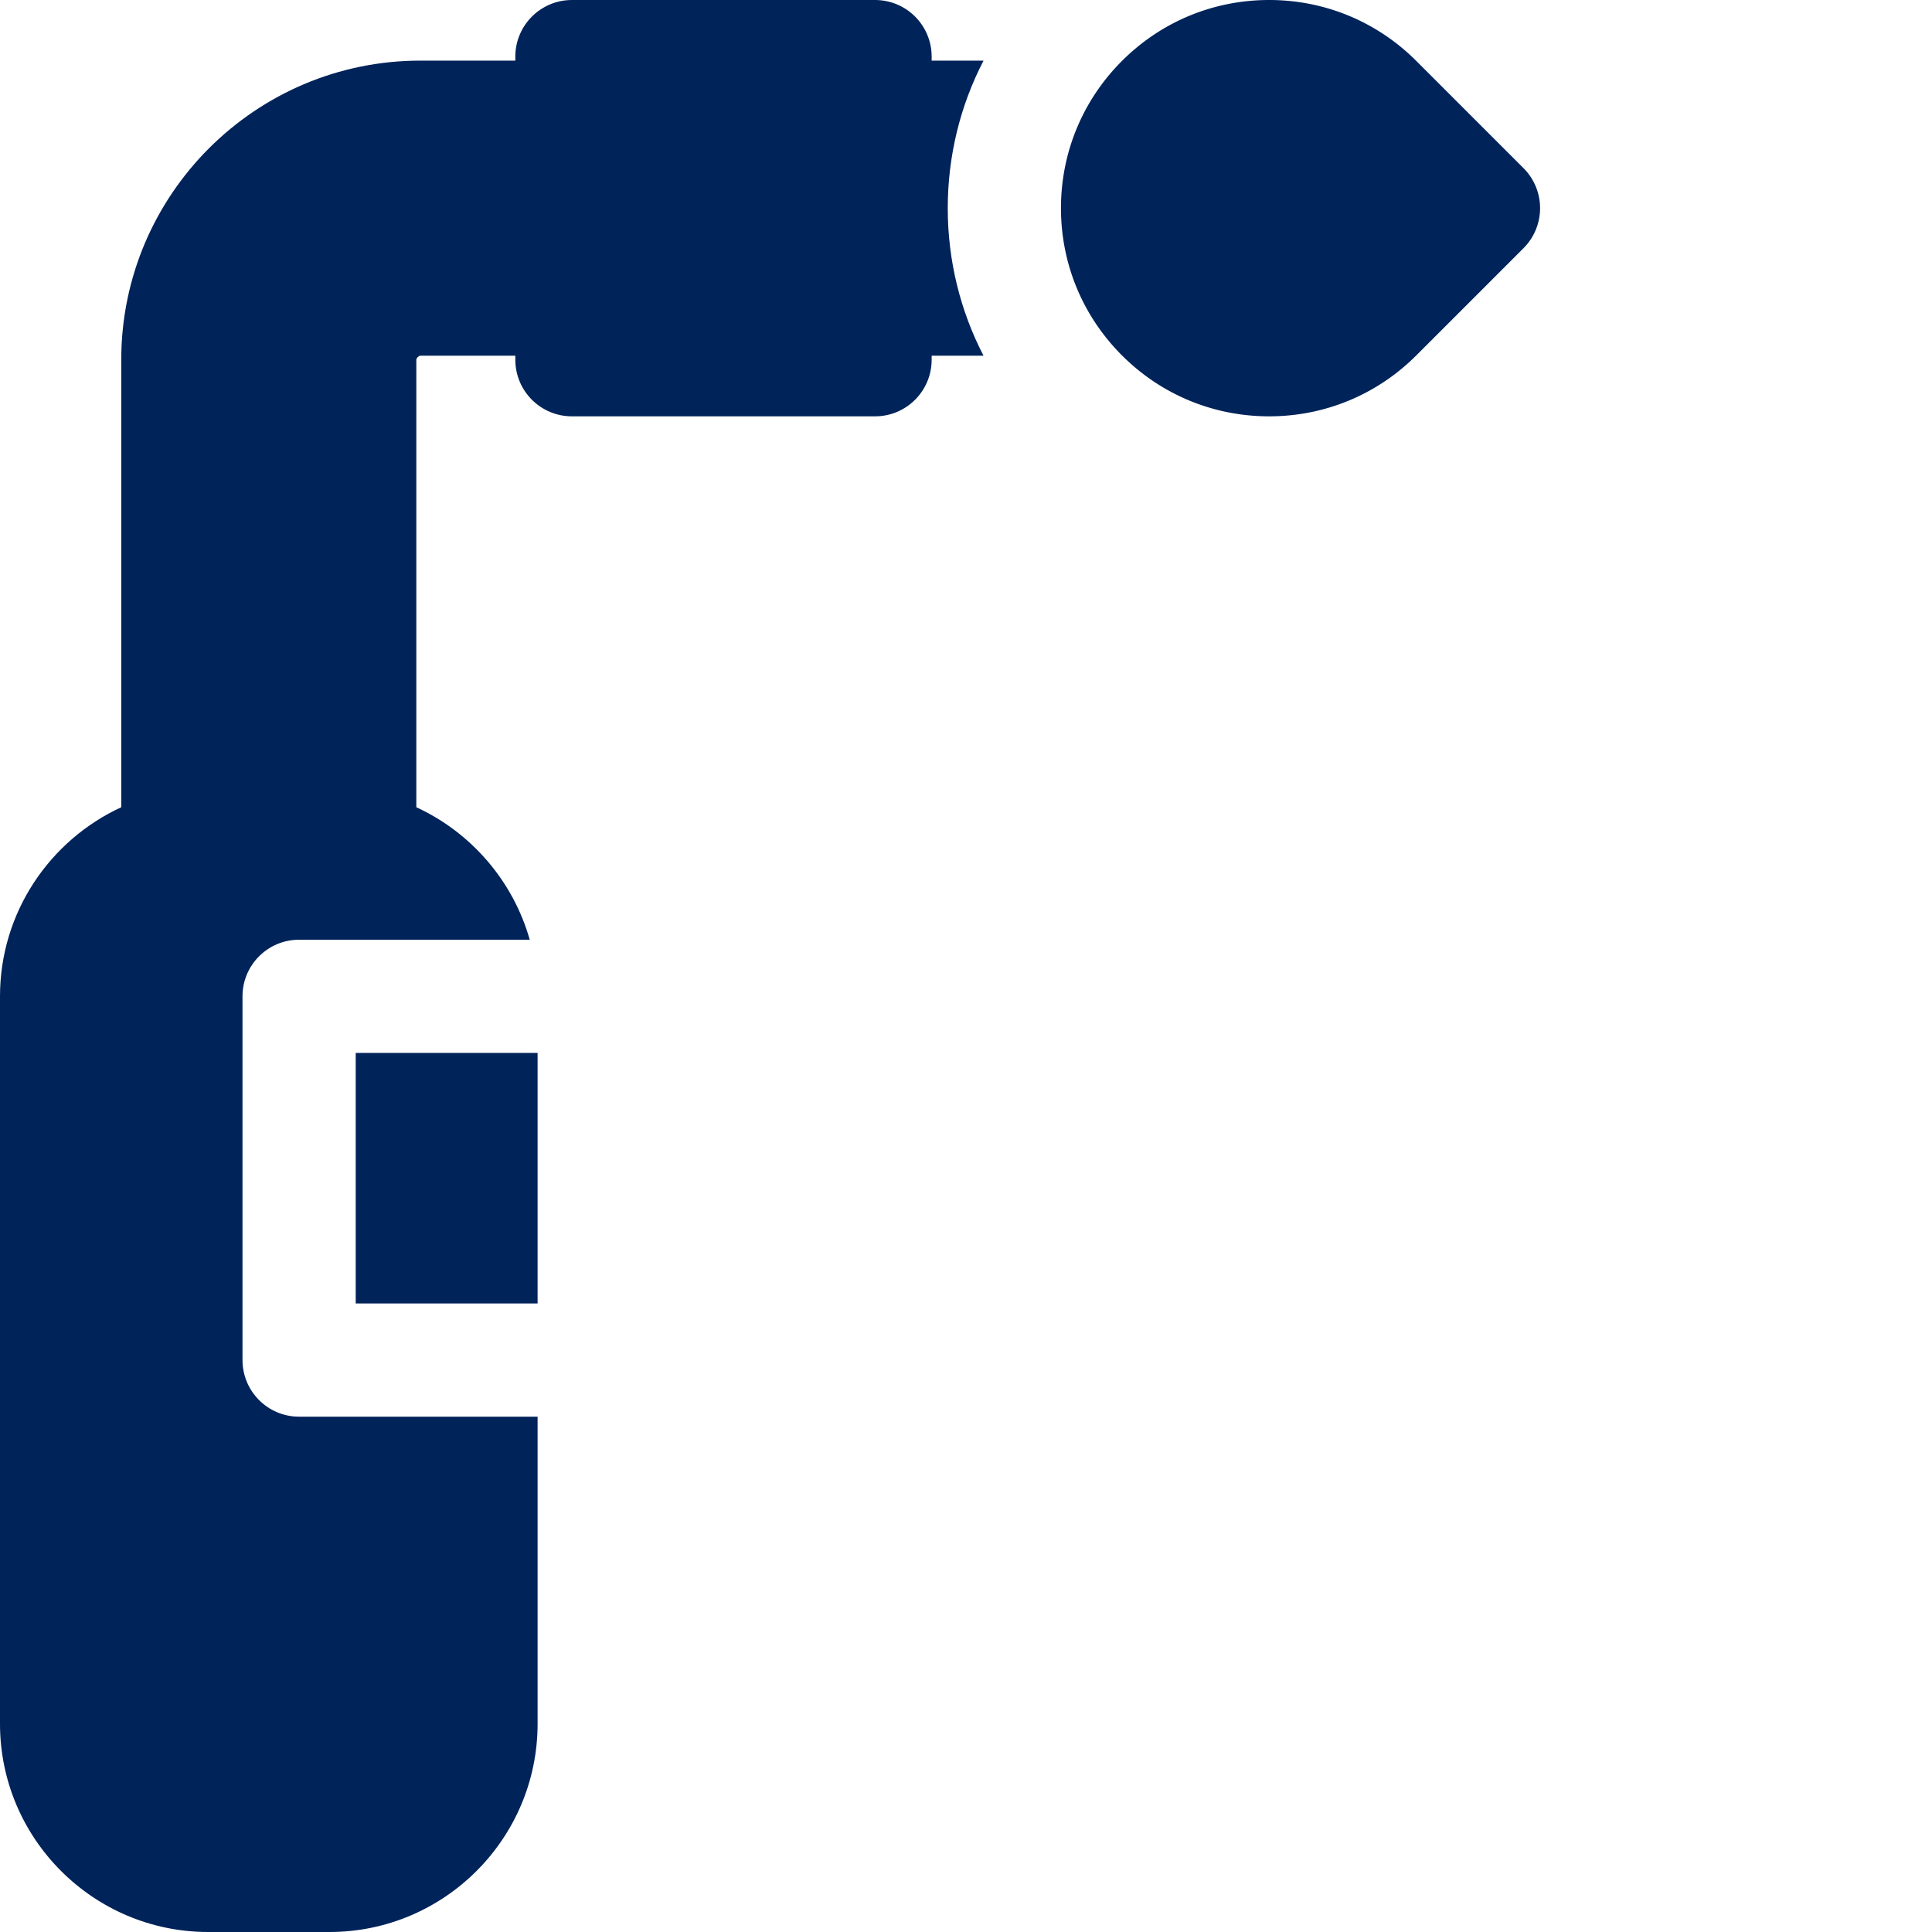 <svg xmlns="http://www.w3.org/2000/svg" version="1.1" xmlns:xlink="http://www.w3.org/1999/xlink" width="512" height="512" x="0" y="0" viewBox="0 0 512 512" style="enable-background:new 0 0 512 512" xml:space="preserve" class=""><g><path d="M94.266 279.031h48.203v66.403H94.266zM403.746 44.563 375.344 16.16C364.926 5.738 351.07 0 336.336 0c-14.738 0-28.59 5.738-39.012 16.156-10.418 10.422-16.156 24.274-16.156 39.008 0 14.738 5.738 28.59 16.156 39.012 10.418 10.418 24.274 16.156 39.008 16.156h.004c14.734 0 28.586-5.738 39.008-16.156l28.402-28.403a14.999 14.999 0 0 0 4.39-10.605c0-3.977-1.577-7.797-4.39-10.605zm0 0" fill="#00235a" opacity="1" data-original="#000000"></path><path d="M260.648 16.066h-13.75V15c0-8.285-6.714-15-15-15h-80.332c-8.28 0-15 6.715-15 15v1.066h-25.168c-43.707 0-79.265 35.559-79.265 79.266v118.594C13.187 222.668 0 241.836 0 264.03v192.801C0 487.254 24.746 512 55.164 512h32.137c30.418 0 55.168-24.746 55.168-55.168v-81.398H79.266c-8.282 0-15-6.715-15-15v-96.399c0-8.285 6.718-15 15-15h61.12c-4.421-15.601-15.542-28.414-30.054-35.11V95.333c0-.43.64-1.066 1.066-1.066h25.168v1.066c0 8.285 6.715 15 15 15h80.332c8.286 0 15-6.715 15-15v-1.066h13.747c-6.184-11.942-9.48-25.266-9.48-39.102.003-13.832 3.296-27.156 9.483-39.098zm0 0" fill="#00235a" opacity="1" data-original="#000000"></path></g></svg>